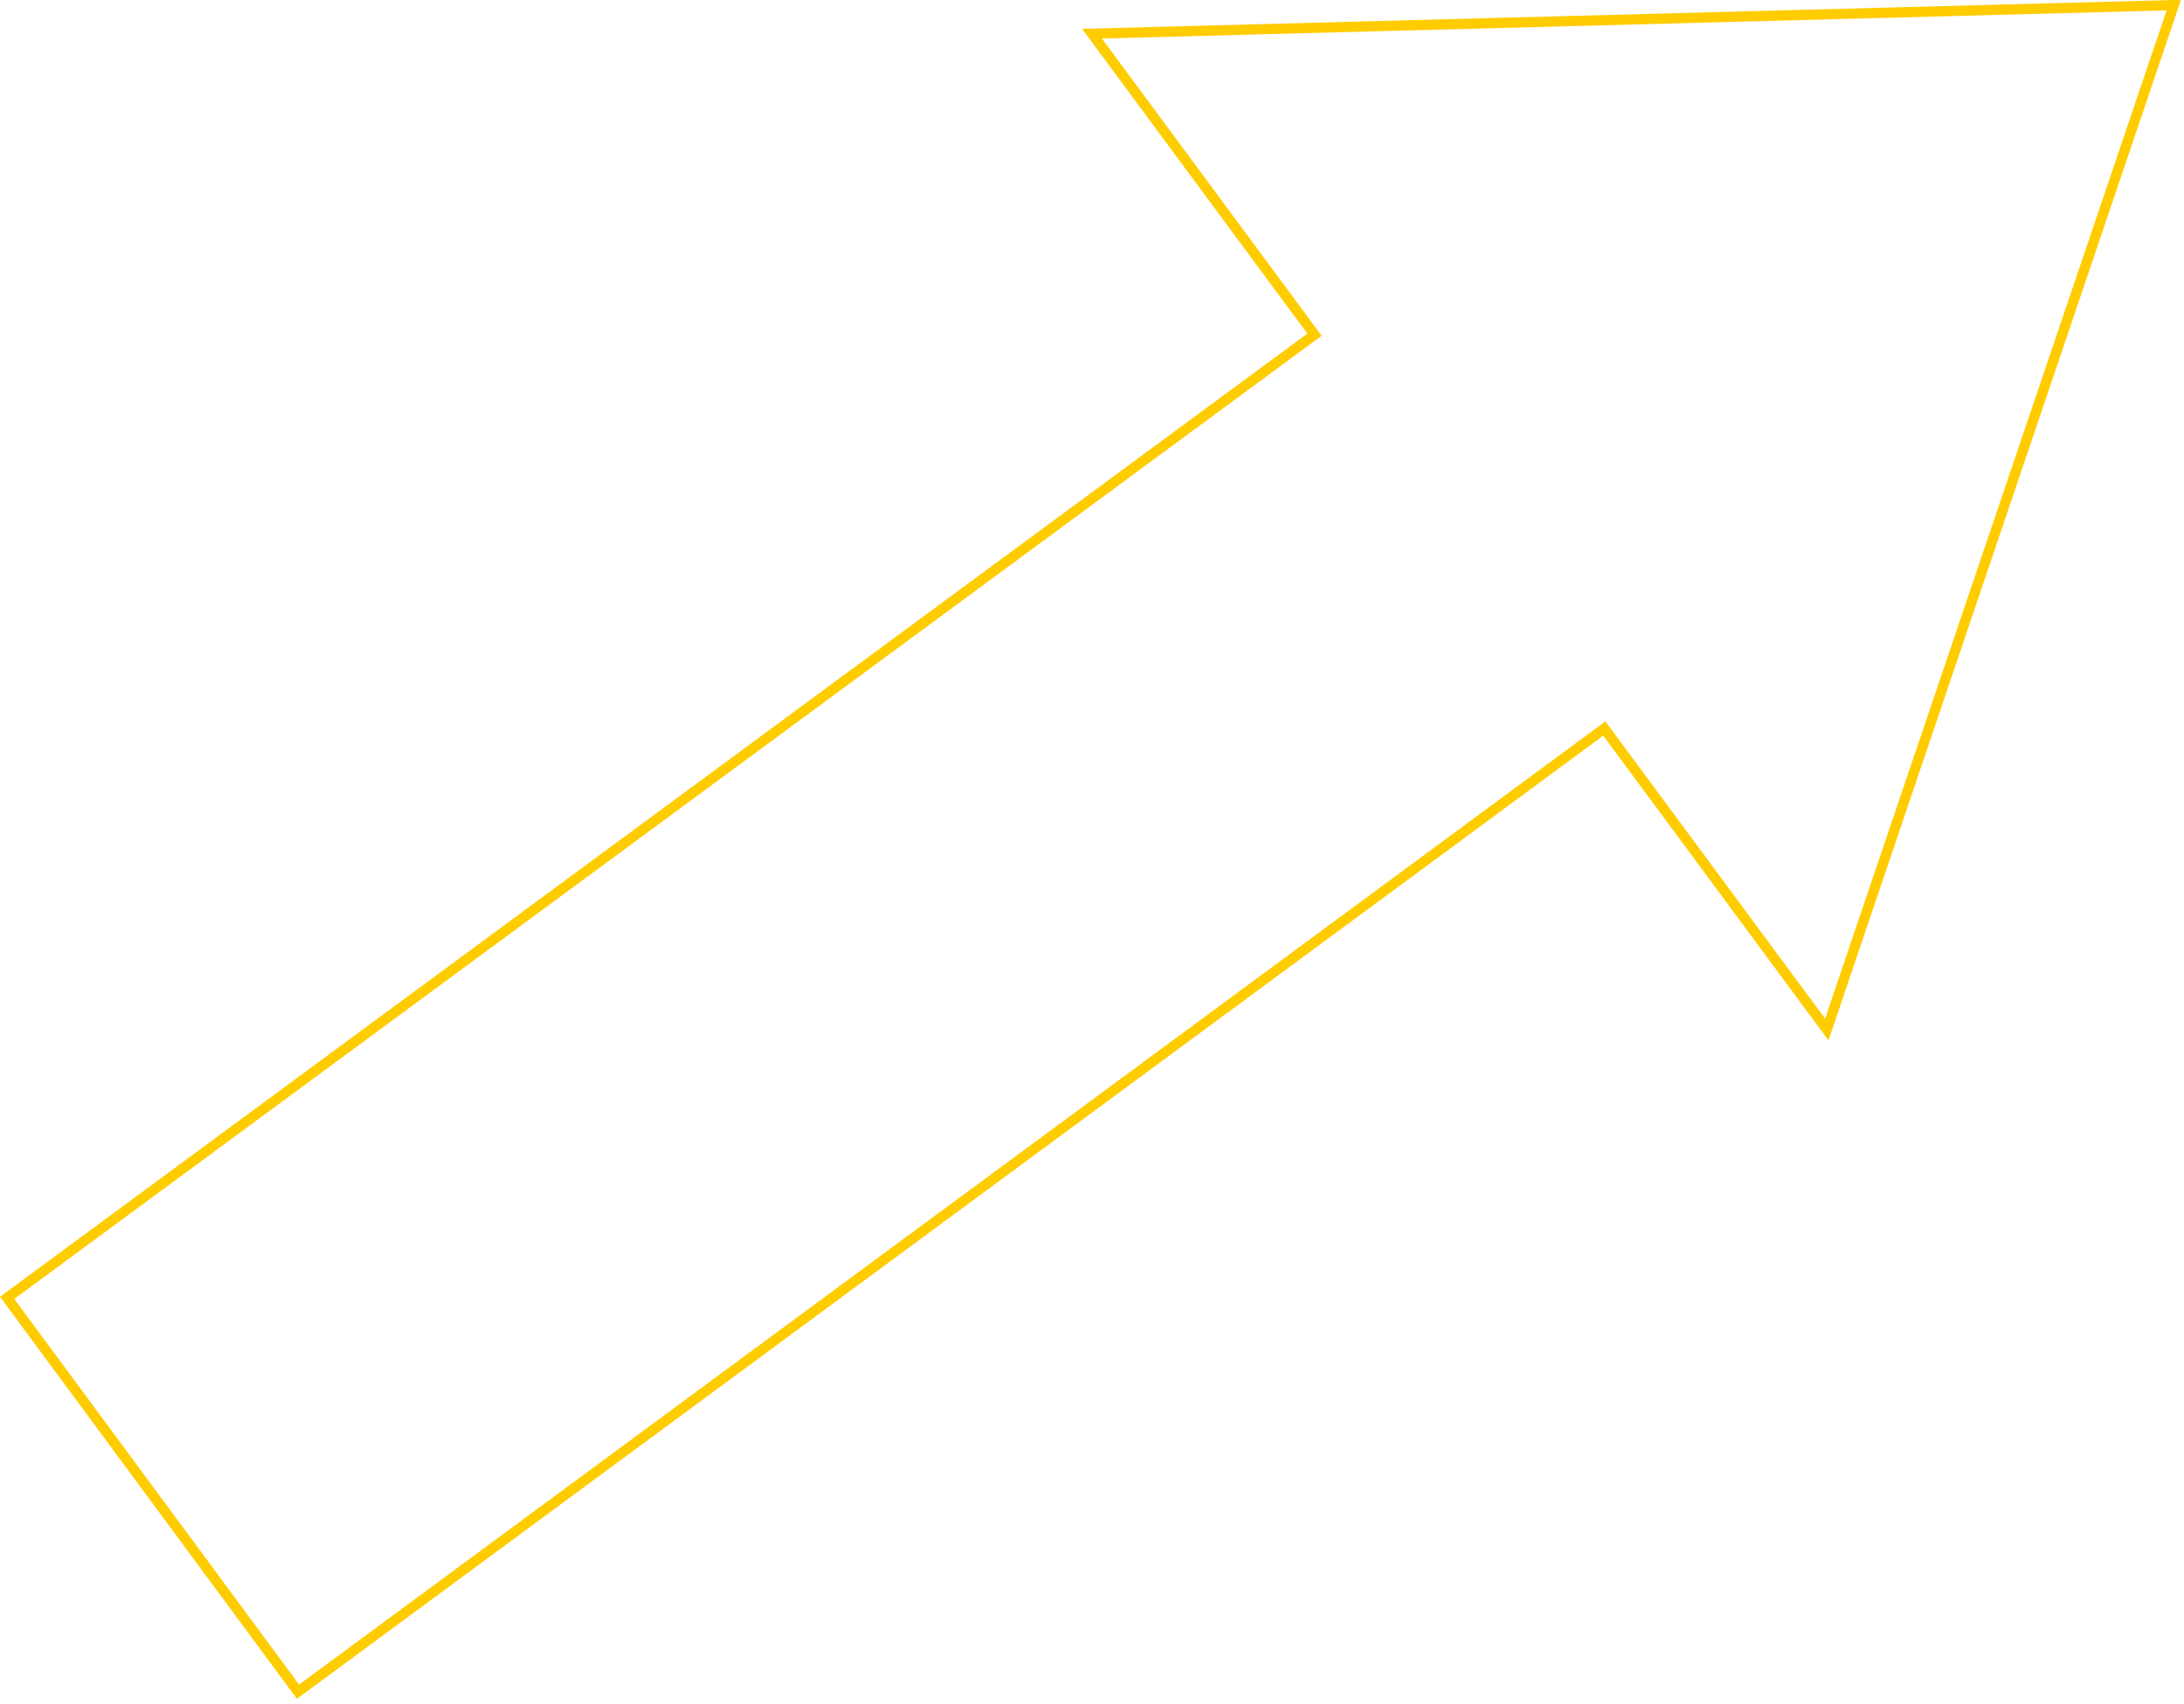 <?xml version="1.0" encoding="UTF-8"?> <svg xmlns="http://www.w3.org/2000/svg" width="214" height="167" viewBox="0 0 214 167" fill="none"> <g clip-path="url(#clip0)"> <path d="M213 0.5L107 3.3L128.8 32.8L0.7 127.2L29.2 165.8L157.2 71.4L179 100.9L213 0.5Z" stroke="#FFCC00" stroke-miterlimit="10"></path> </g> <defs> <clipPath id="clip0"> <rect width="213.7" height="166.5" fill="white"></rect> </clipPath> </defs> </svg> 